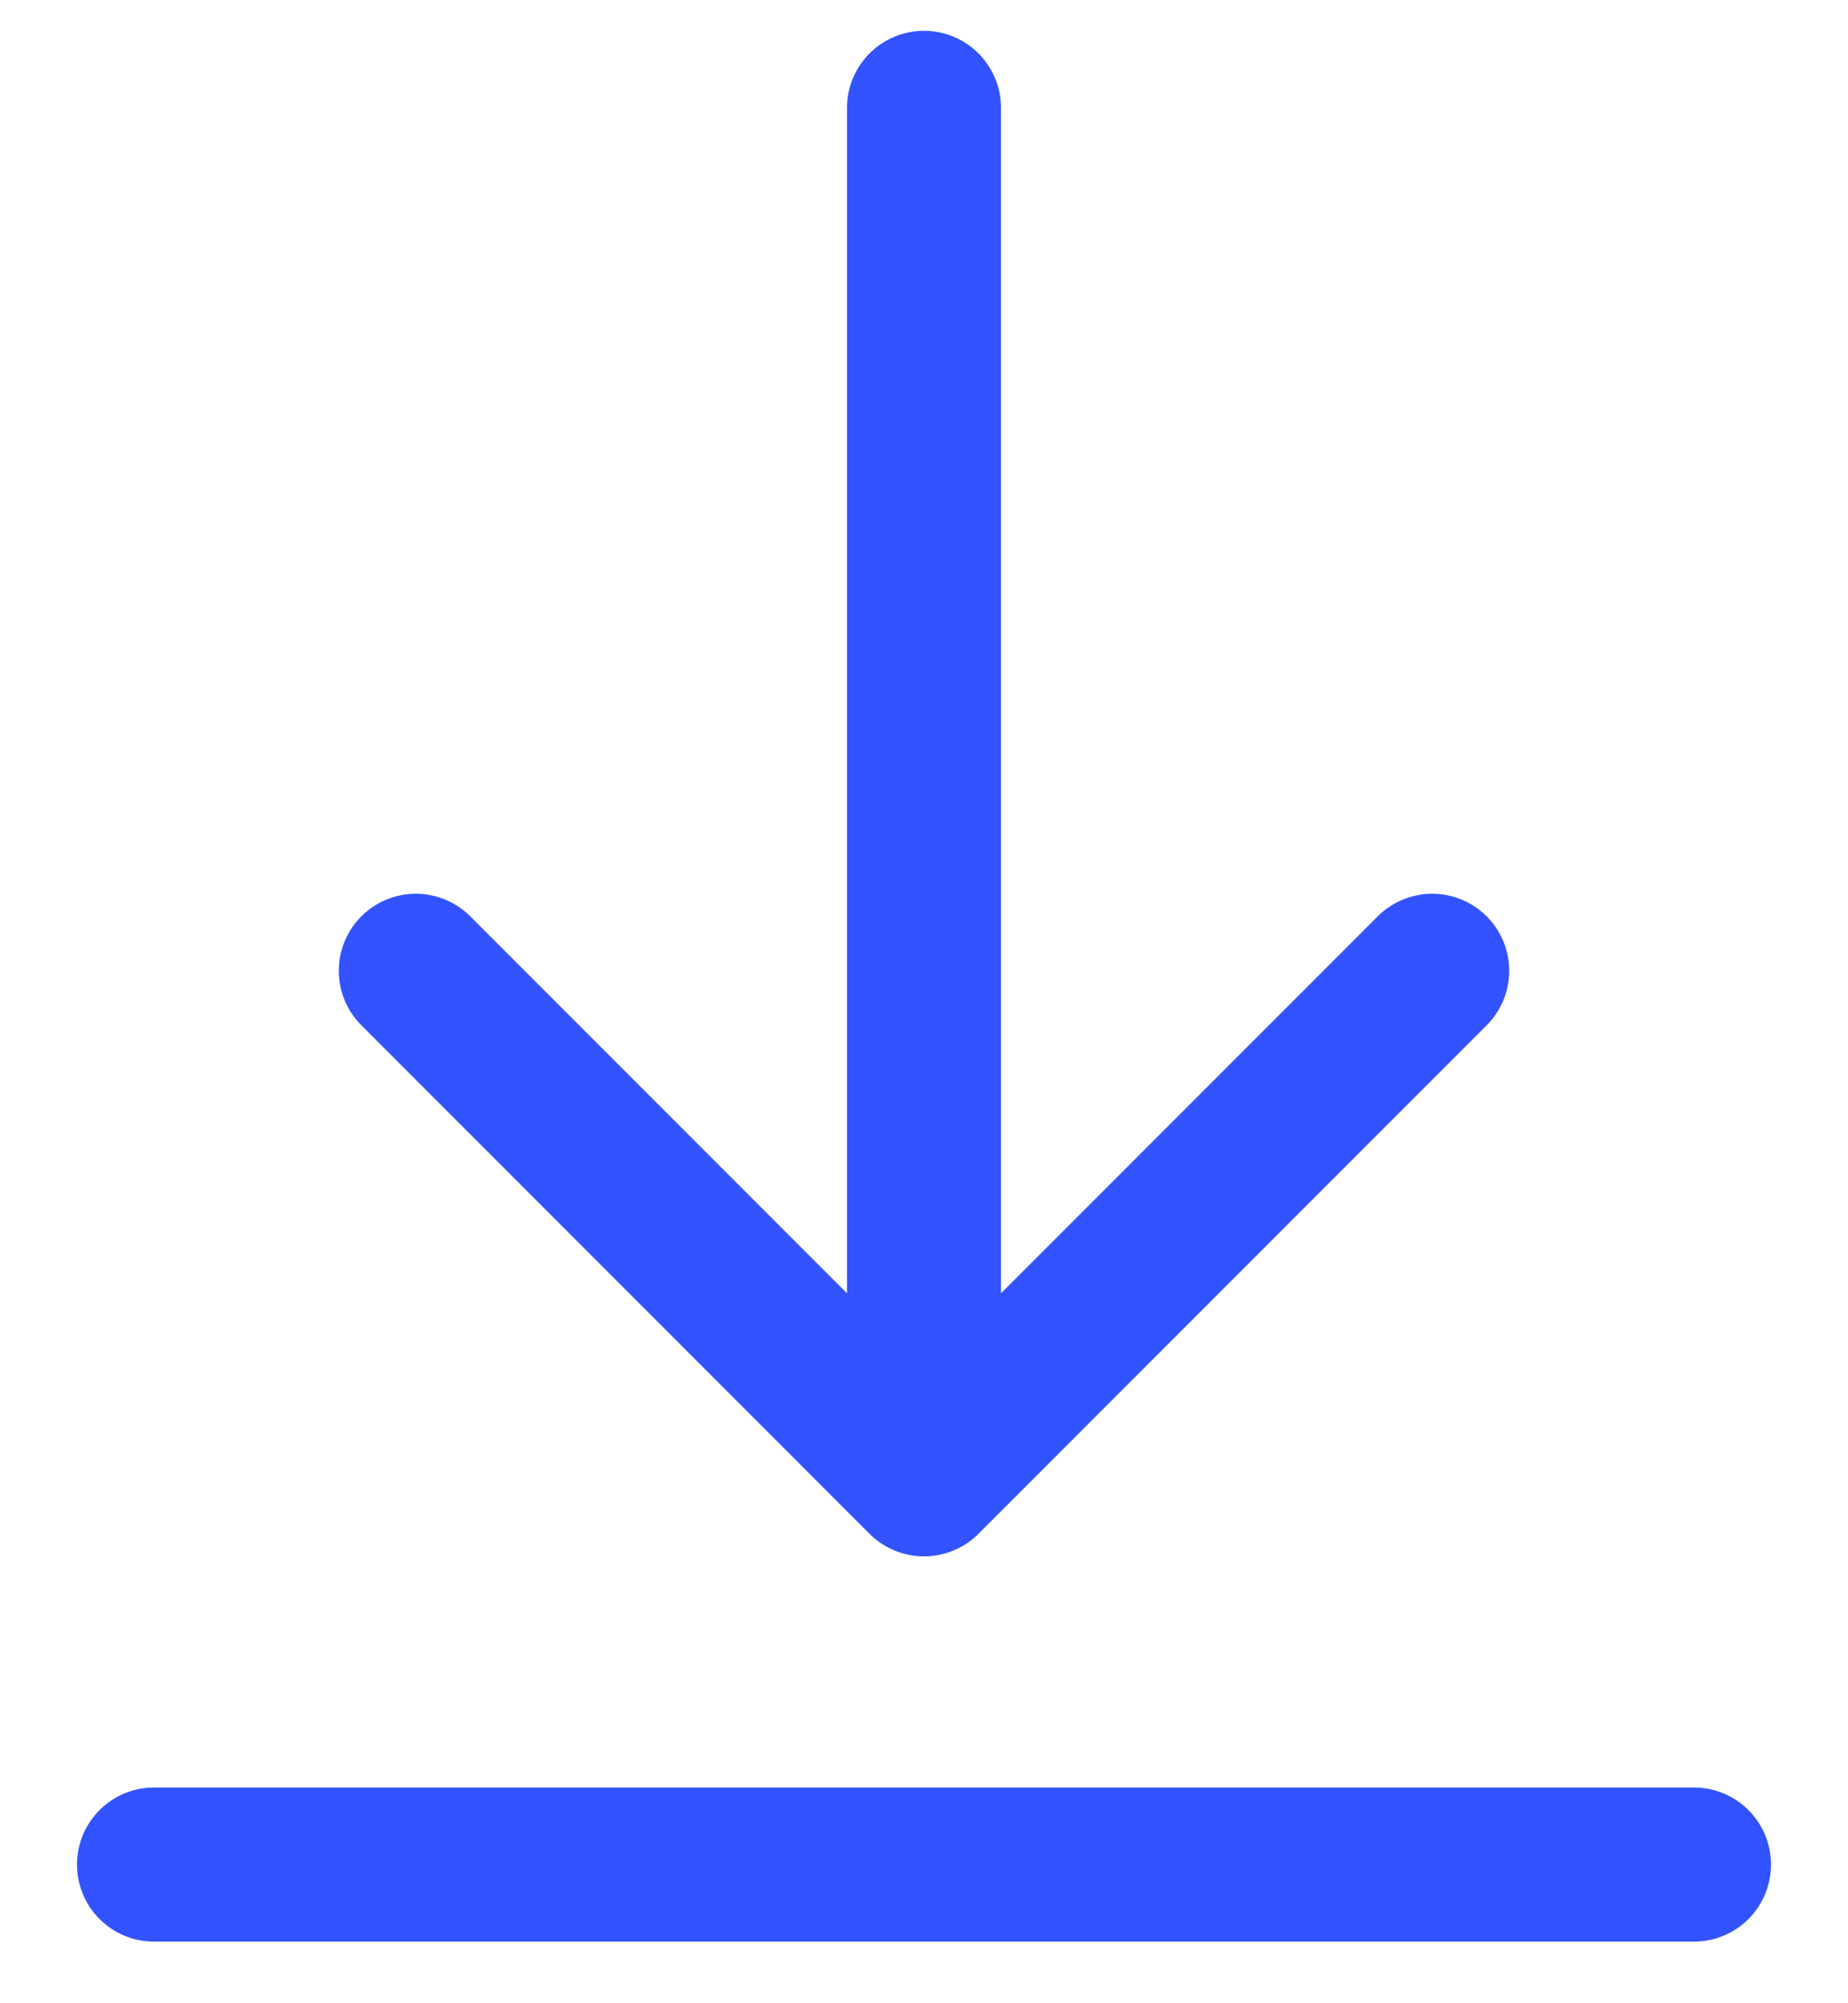 <?xml version="1.0" encoding="utf-8"?>
<!-- Generator: Adobe Illustrator 26.0.1, SVG Export Plug-In . SVG Version: 6.00 Build 0)  -->
<svg version="1.1" id="Layer_1" xmlns="http://www.w3.org/2000/svg" xmlns:xlink="http://www.w3.org/1999/xlink" x="0px" y="0px"
	 viewBox="0 0 12 13" style="enable-background:new 0 0 12 13;" xml:space="preserve">
<style type="text/css">
	.st0{fill:none;stroke:#3253FF;stroke-linecap:round;}
	.st1{fill:none;stroke:#3253FF;stroke-linecap:round;stroke-linejoin:round;}
</style>
<path class="st0" d="M6,0.7v8.8"/>
<path class="st1" d="M2.7,6.3L6,9.6l3.3-3.3"/>
<line class="st0" x1="1" y1="12.1" x2="11" y2="12.1"/>
</svg>
